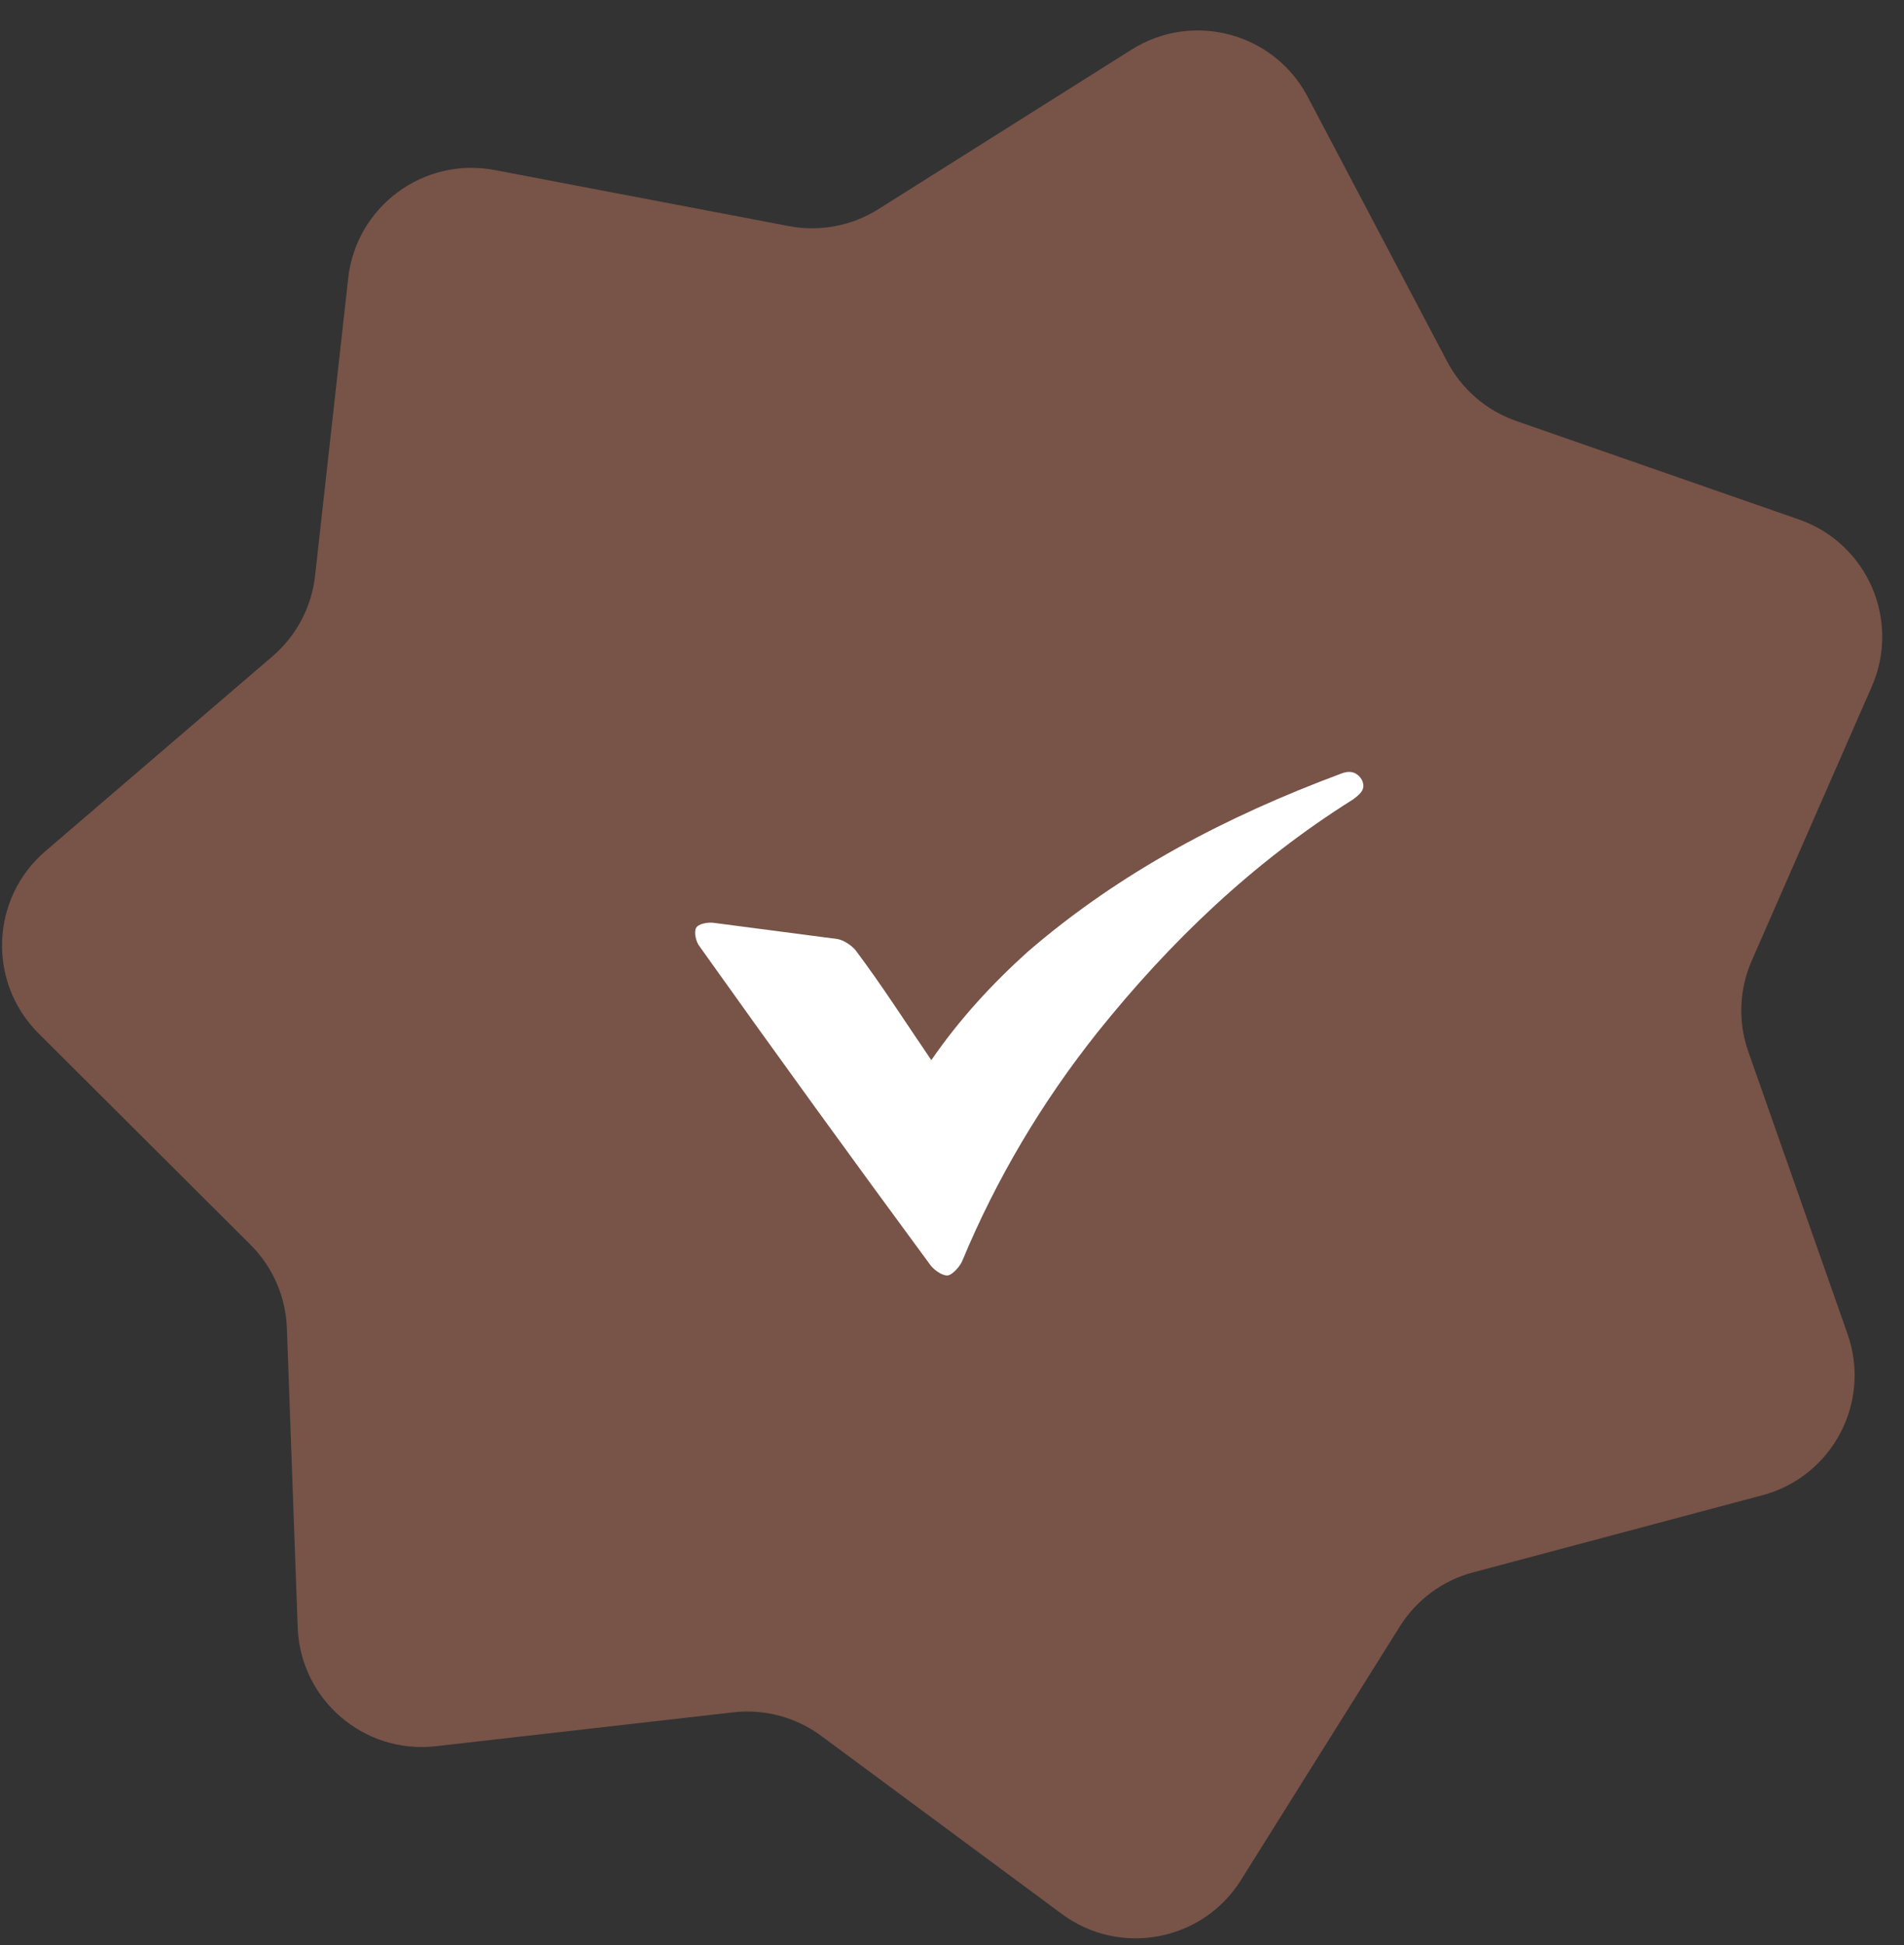 <?xml version="1.0" encoding="UTF-8"?> <svg xmlns="http://www.w3.org/2000/svg" width="46" height="47" viewBox="0 0 46 47" fill="none"><rect x="0" y="0" width="46" height="47" fill="#333333" stroke="none"/> <path d="M27.339 1.198C28.818 0.266 30.778 0.791 31.593 2.338L34.964 8.737C35.318 9.409 35.914 9.922 36.631 10.171L43.461 12.551C45.112 13.126 45.923 14.986 45.222 16.587L42.321 23.212C42.016 23.908 41.987 24.694 42.239 25.41L44.637 32.234C45.216 33.883 44.268 35.677 42.579 36.127L35.59 37.99C34.856 38.185 34.224 38.652 33.82 39.296L29.981 45.425C29.053 46.907 27.059 47.284 25.654 46.244L19.84 41.941C19.23 41.489 18.471 41.286 17.716 41.372L10.53 42.191C8.793 42.389 7.255 41.066 7.192 39.319L6.931 32.091C6.904 31.332 6.59 30.611 6.052 30.075L0.931 24.968C-0.307 23.733 -0.231 21.706 1.095 20.567L6.584 15.857C7.16 15.362 7.528 14.667 7.612 13.912L8.412 6.724C8.605 4.986 10.237 3.781 11.955 4.109L19.059 5.463C19.806 5.605 20.578 5.459 21.221 5.054L27.339 1.198Z" fill="#785348"></path> <path d="M22.5 25.614C23.193 24.61 23.978 23.763 24.827 22.998C27.065 21.064 29.637 19.722 32.392 18.695C32.59 18.612 32.774 18.636 32.898 18.835C33.017 19.069 32.851 19.194 32.685 19.318C30.278 20.828 28.266 22.755 26.52 24.936C25.176 26.622 24.071 28.485 23.251 30.458C23.195 30.597 23.02 30.793 22.904 30.815C22.789 30.836 22.582 30.7 22.486 30.577C20.611 28.032 18.74 25.45 16.906 22.873C16.809 22.751 16.764 22.526 16.815 22.423C16.866 22.32 17.096 22.277 17.244 22.297C18.237 22.427 19.231 22.557 20.225 22.687C20.372 22.707 20.579 22.843 20.675 22.965C21.313 23.816 21.872 24.692 22.5 25.614Z" fill="white"></path> </svg> 